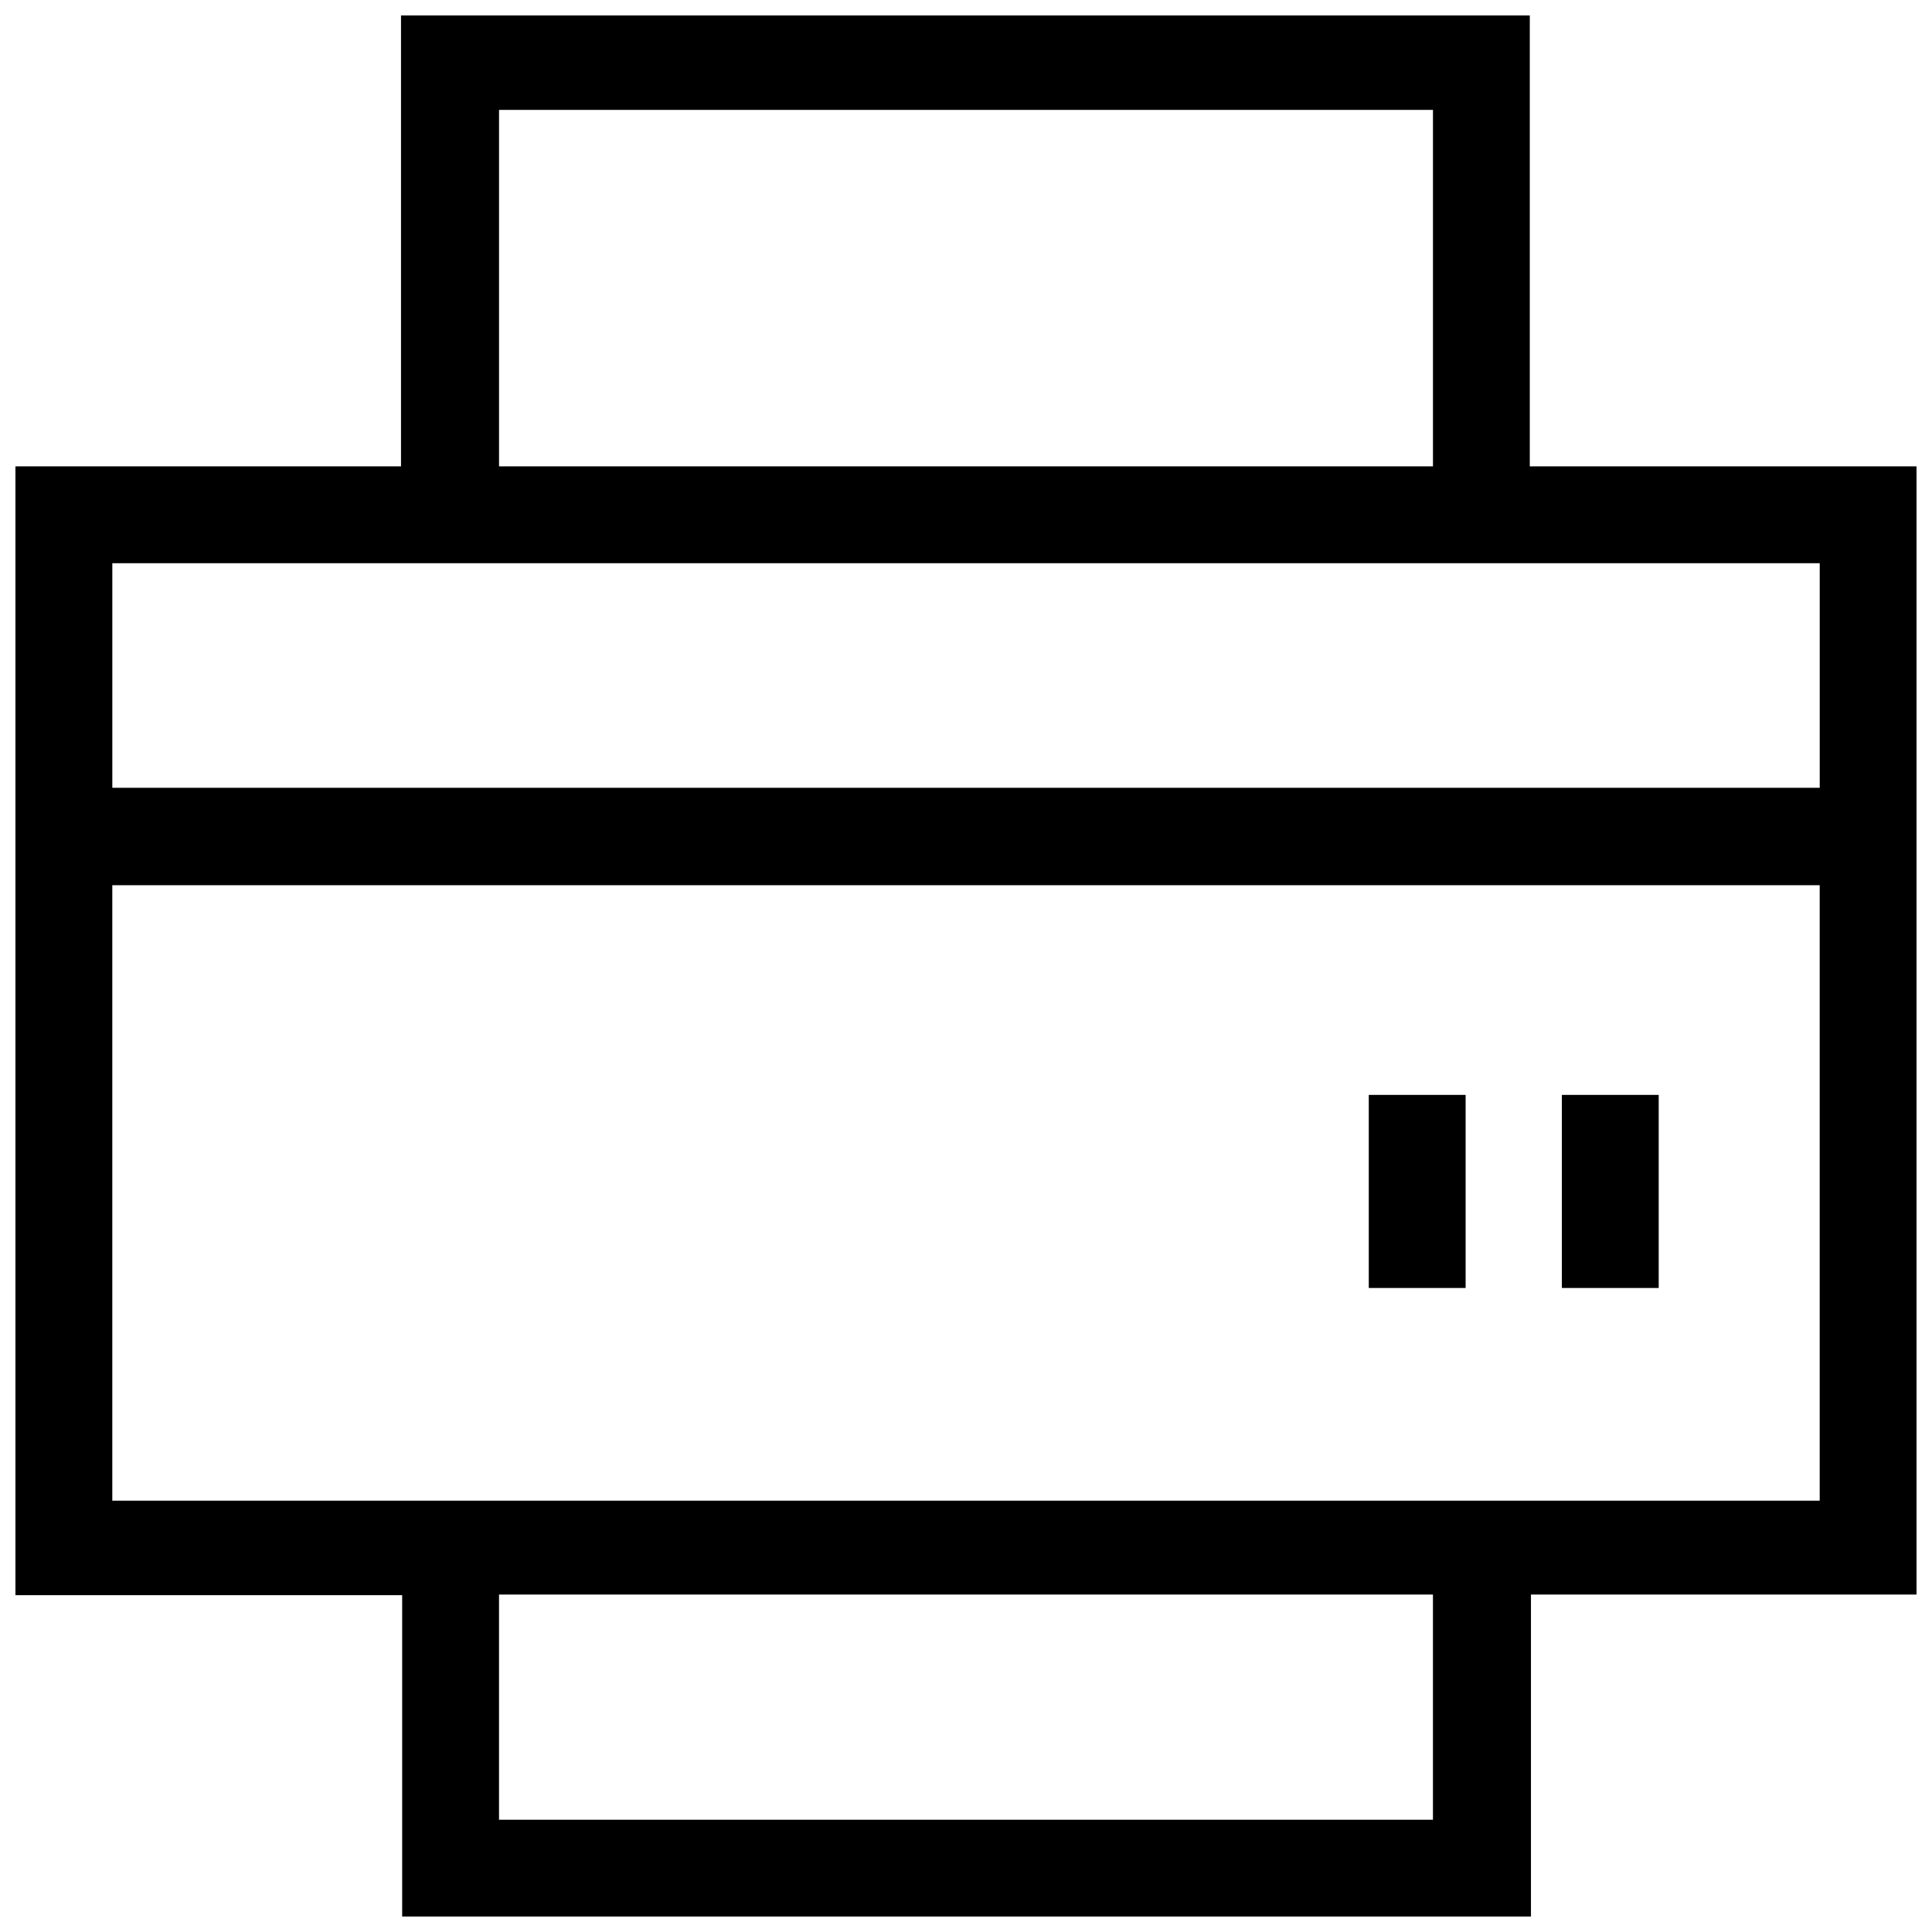 <?xml version="1.0" encoding="UTF-8"?>
<!-- Uploaded to: SVG Repo, www.svgrepo.com, Generator: SVG Repo Mixer Tools -->
<svg width="800px" height="800px" version="1.1" viewBox="144 144 512 512" xmlns="http://www.w3.org/2000/svg">
 <defs>
  <clipPath id="a">
   <path d="m148.09 148.09h503.81v503.81h-503.81z"/>
  </clipPath>
 </defs>
 <g clip-path="url(#a)">
  <path d="m651.9 267.59h-102.49v-119.5h-299.14v119.5h-102.18v299.14h102.49v85.176h299.14v-85.332h102.18zm-375.65-94.465h247.5v94.465h-247.5zm-25.664 120.13h375.66v59.512h-452.48v-59.512zm273.16 332.99h-247.5v-59.672h247.5zm25.664-84.547h-375.65v-163.11h452.48v163.11z"/>
 </g>
 <path d="m557.91 434.16h25.664v51.168h-25.664z"/>
 <path d="m506.74 434.16h25.664v51.168h-25.664z"/>
</svg>